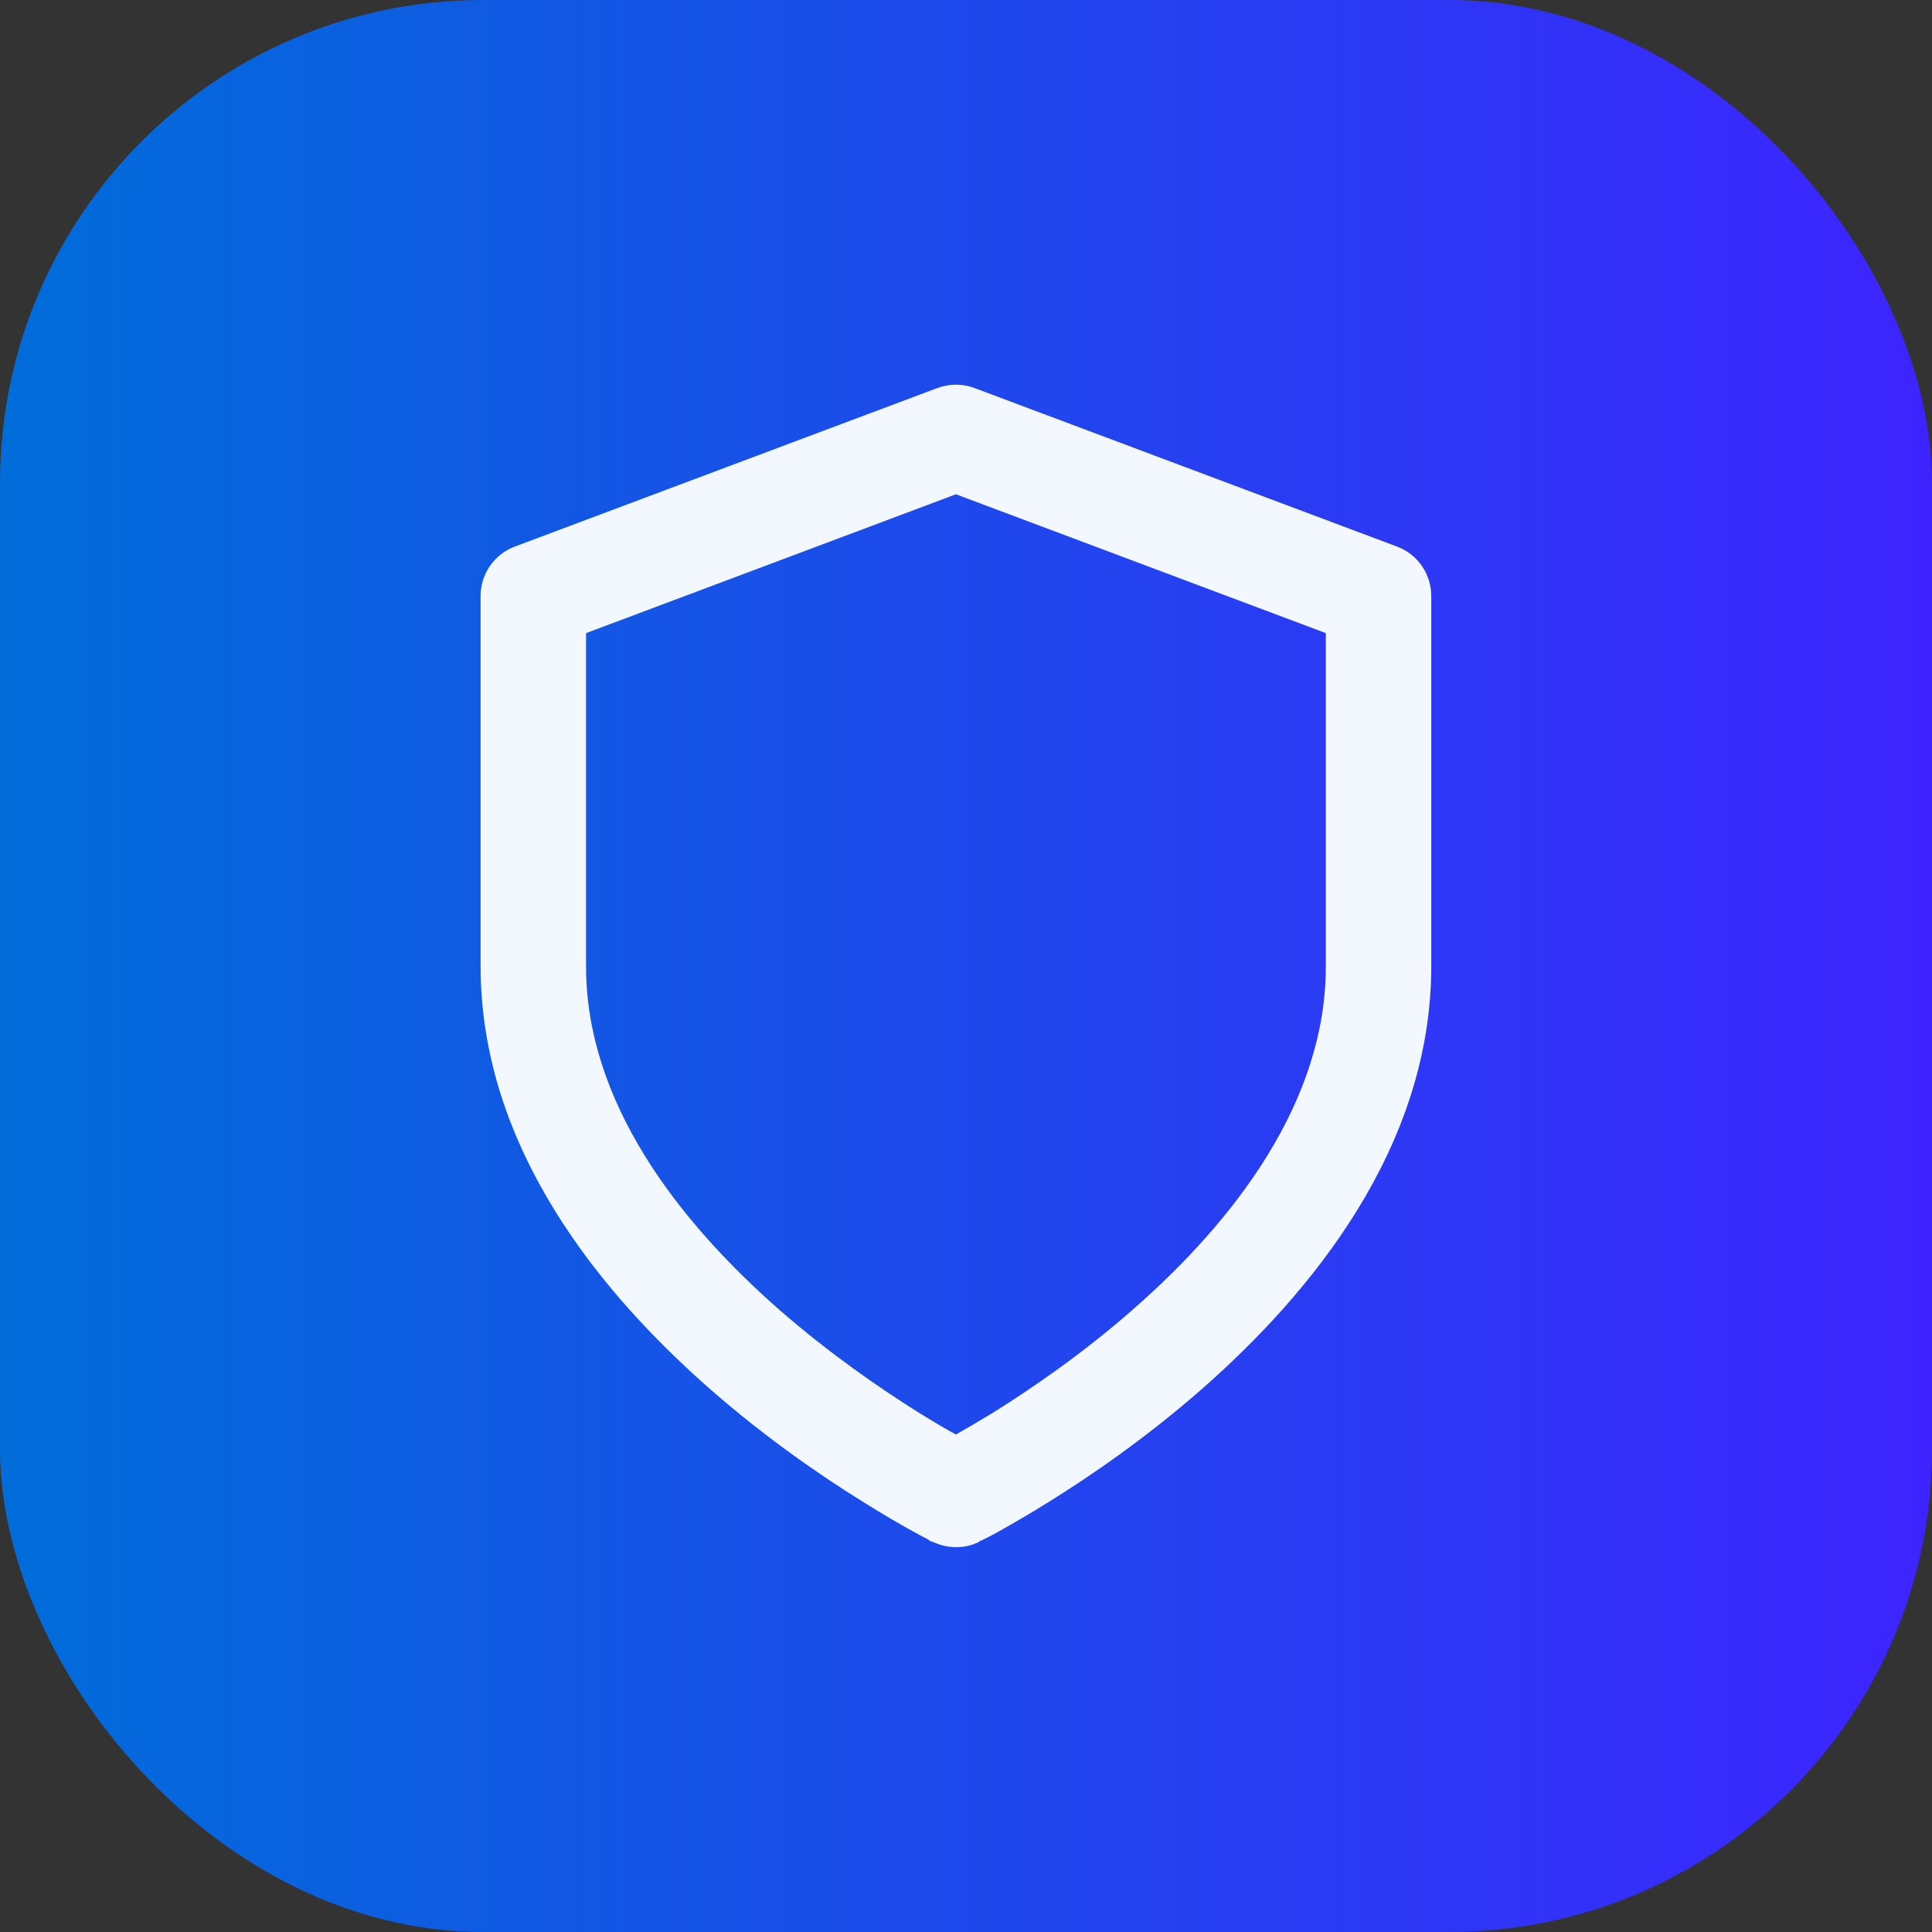 <?xml version="1.0" encoding="UTF-8"?><svg id="Layer_2" xmlns="http://www.w3.org/2000/svg" xmlns:xlink="http://www.w3.org/1999/xlink" viewBox="0 0 48 48"><rect x="0" y="0" width="48" height="48" fill="#333333" stroke="none"/><defs><style>.cls-1{fill:url(#linear-gradient);}.cls-2{fill:#f3f8fe;fill-rule:evenodd;}</style><linearGradient id="linear-gradient" x1="0" y1="24" x2="48" y2="24" gradientUnits="userSpaceOnUse"><stop offset="0" stop-color="#006dd9"/><stop offset="1" stop-color="#3d24ff"/></linearGradient></defs><g id="Layer_1-2"><rect class="cls-1" x="0" width="48" height="48" rx="12" ry="12"/><path class="cls-2" d="m23.29,9.64c.3-.11.62-.11.92,0l10.5,3.94c.51.19.85.68.85,1.23v9.19c0,4.52-3,8.14-5.7,10.51-1.38,1.21-2.75,2.15-3.78,2.79-.51.32-.95.57-1.25.74-.15.08-.27.15-.36.19-.04.02-.08.04-.1.05h-.03s0,.02,0,.02h0s0,0-.59-1.17q-.59,1.17-.59,1.17h0s0,0,0,0h-.03s-.06-.04-.1-.07c-.09-.04-.21-.11-.36-.19-.31-.17-.74-.42-1.25-.74-1.03-.64-2.4-1.58-3.78-2.79-2.7-2.37-5.7-5.98-5.7-10.51v-9.19c0-.55.34-1.04.85-1.23l10.5-3.94Zm.46,27.49l-.59,1.17c.37.18.81.19,1.18,0l-.59-1.17Zm0-1.49c.25-.14.57-.33.95-.56.94-.59,2.2-1.45,3.44-2.54,2.55-2.23,4.8-5.18,4.8-8.53v-8.28l-9.19-3.45-9.19,3.45v8.28c0,3.35,2.26,6.3,4.8,8.53,1.25,1.09,2.5,1.95,3.44,2.54.37.23.69.42.95.56Z"/></g></svg>